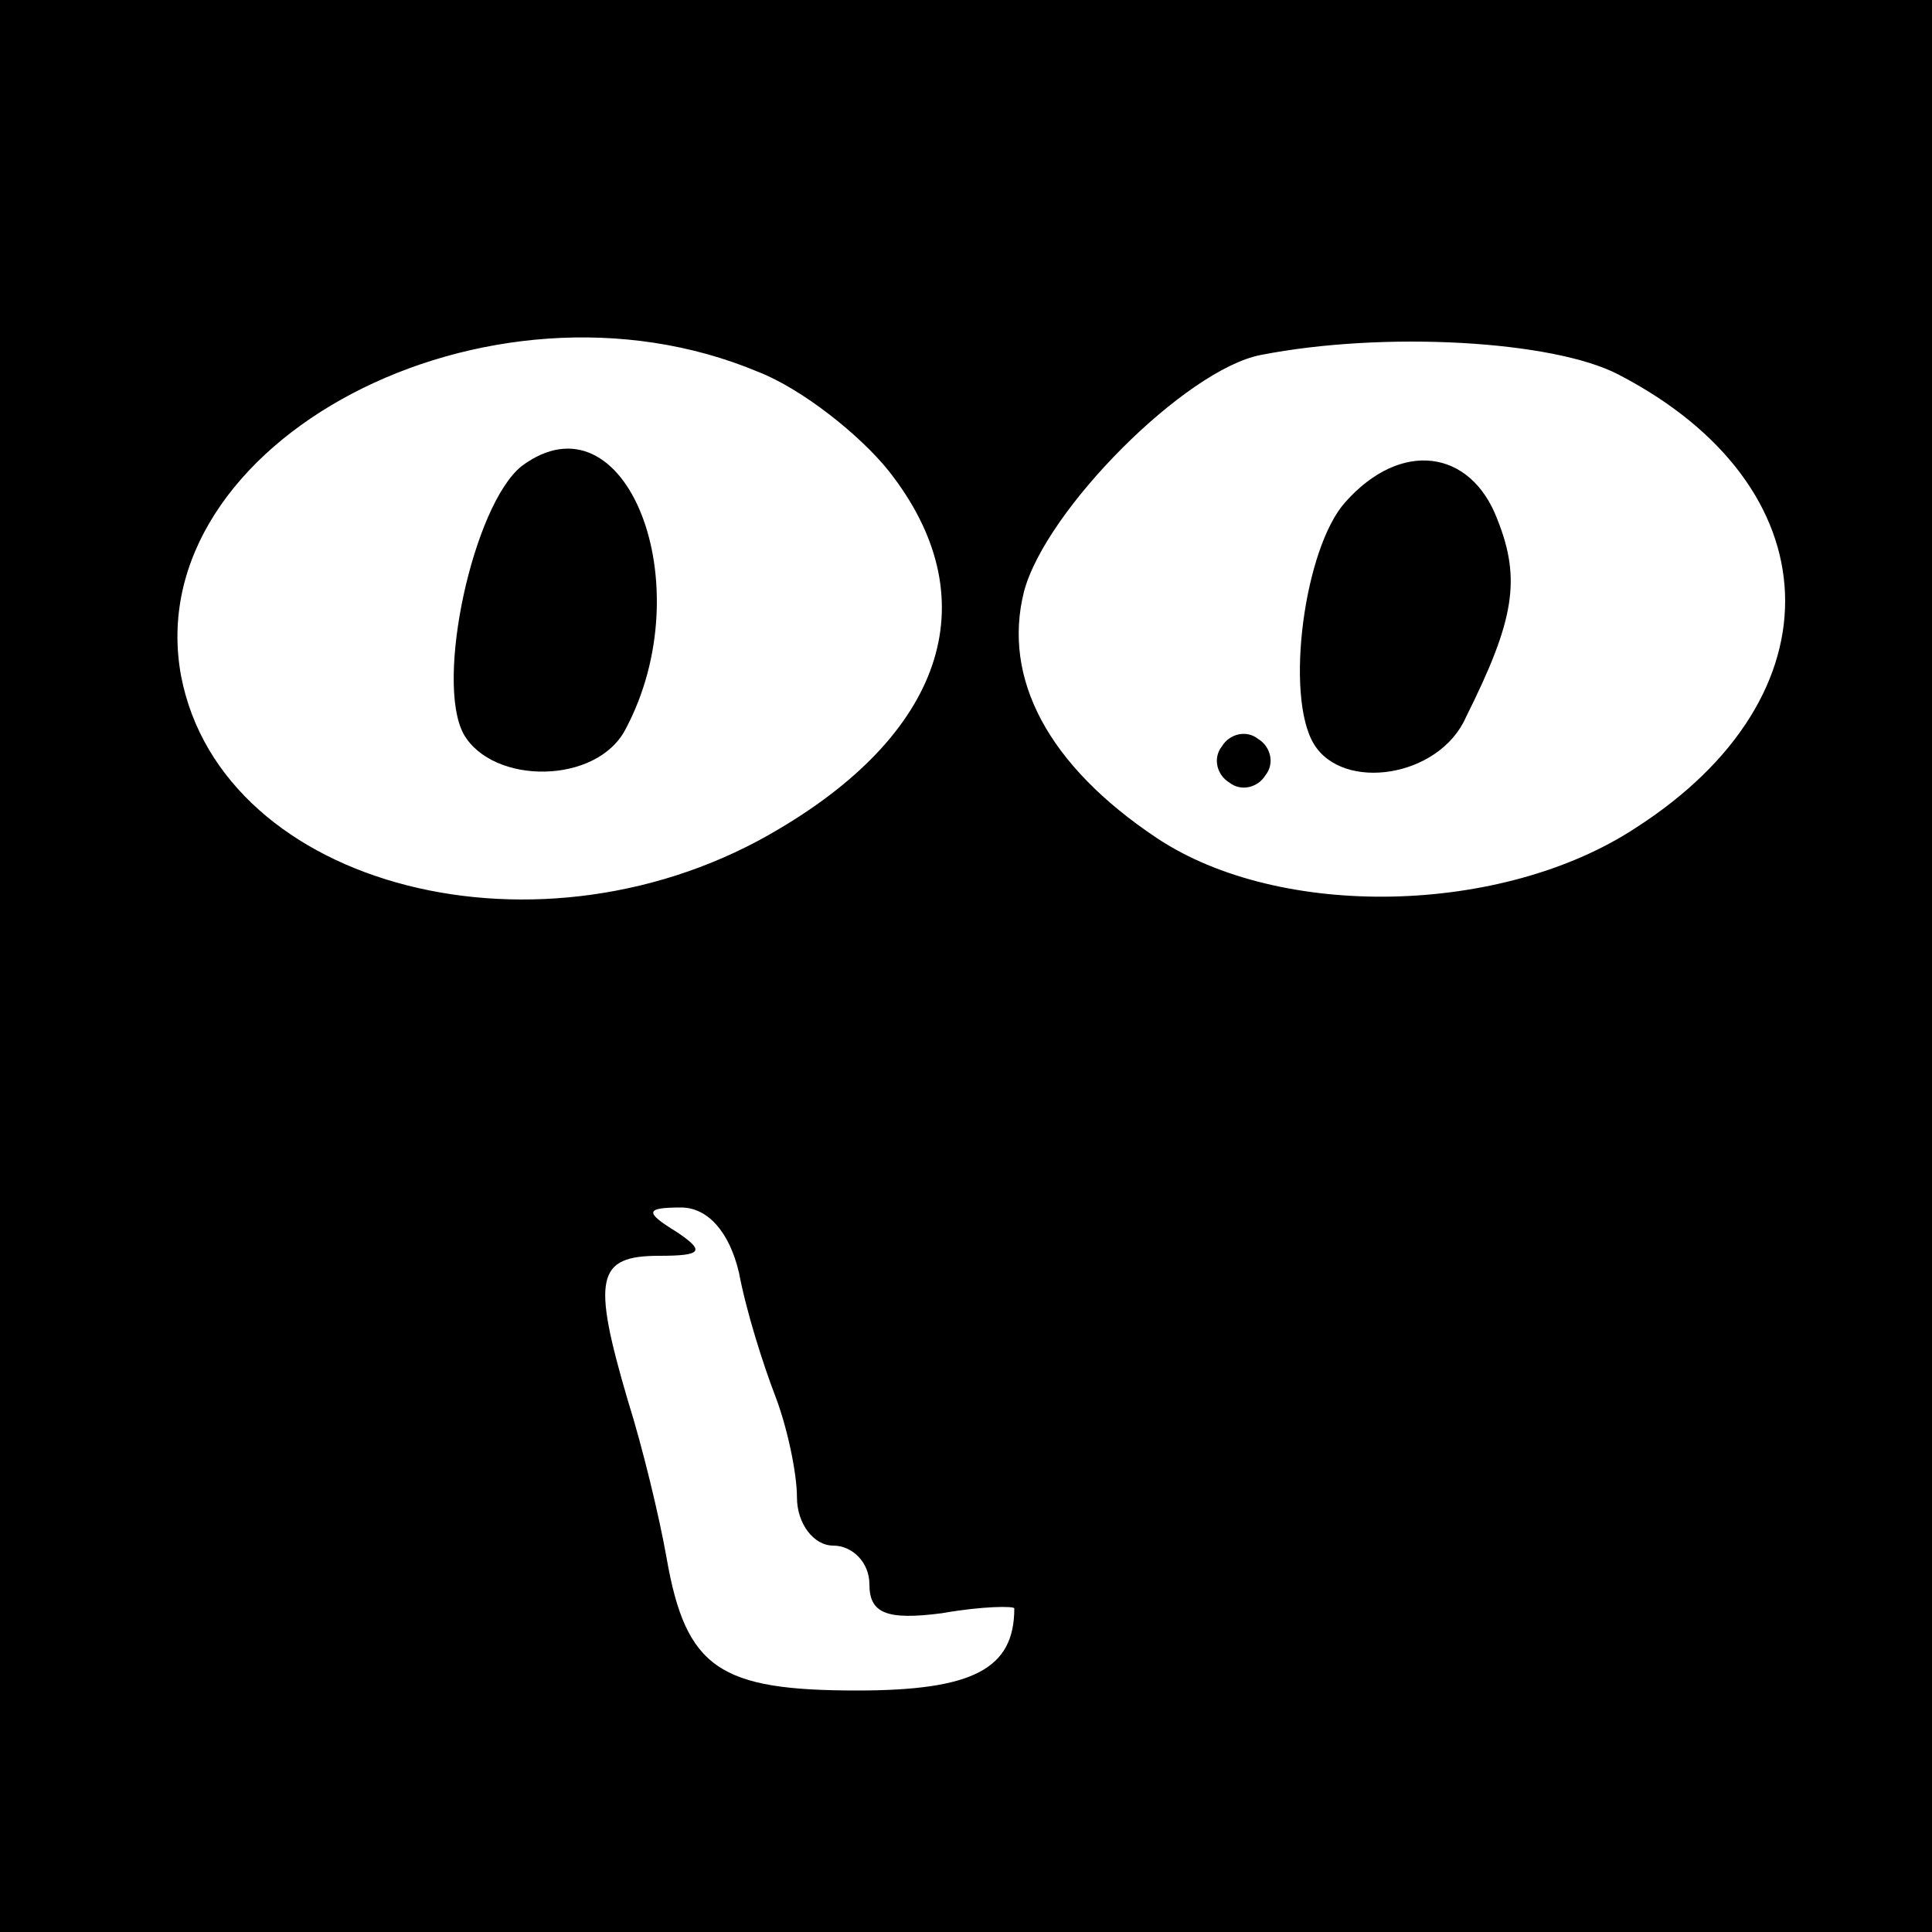 <?xml version="1.0" standalone="no"?>
<!DOCTYPE svg PUBLIC "-//W3C//DTD SVG 20010904//EN"
 "http://www.w3.org/TR/2001/REC-SVG-20010904/DTD/svg10.dtd">
<svg version="1.0" xmlns="http://www.w3.org/2000/svg"
 width="80pt" height="80pt" viewBox="0 0 80 80"
 preserveAspectRatio="xMidYMid meet">
<g transform="translate(0,80) scale(0.1,-0.1)"
fill="#000000" stroke="none">
<path d="M0 400 l0 -400 400 0 400 0 0 400 0 400 -400 0 -400 0 0 -400z m314
246 c18 -7 42 -26 54 -41 41 -52 24 -107 -45 -148 -98 -59 -231 -25 -248 63
-18 97 127 173 239 126z m356 -1 c89 -46 93 -133 7 -188 -55 -36 -147 -38
-198 -4 -45 30 -64 66 -55 102 9 34 67 92 98 98 51 10 121 6 148 -8z m-364
-372 c3 -16 10 -38 15 -51 5 -13 9 -32 9 -42 0 -11 7 -20 15 -20 8 0 15 -7 15
-16 0 -12 7 -15 30 -12 17 3 30 3 30 2 0 -25 -17 -34 -65 -34 -57 0 -71 9 -79
55 -3 17 -10 46 -16 65 -15 51 -13 60 13 60 18 0 19 2 7 10 -13 8 -13 10 2 10
11 0 20 -10 24 -27z"/>
<path d="M216 607 c-20 -16 -36 -89 -24 -111 12 -21 55 -21 67 2 32 60 0 141
-43 109z"/>
<path d="M557 592 c-17 -19 -25 -80 -13 -100 12 -20 52 -14 63 11 20 40 23 57
13 82 -11 29 -40 33 -63 7z"/>
<path d="M506 491 c-4 -5 -2 -12 3 -15 5 -4 12 -2 15 3 4 5 2 12 -3 15 -5 4
-12 2 -15 -3z"/>
</g>
</svg>
